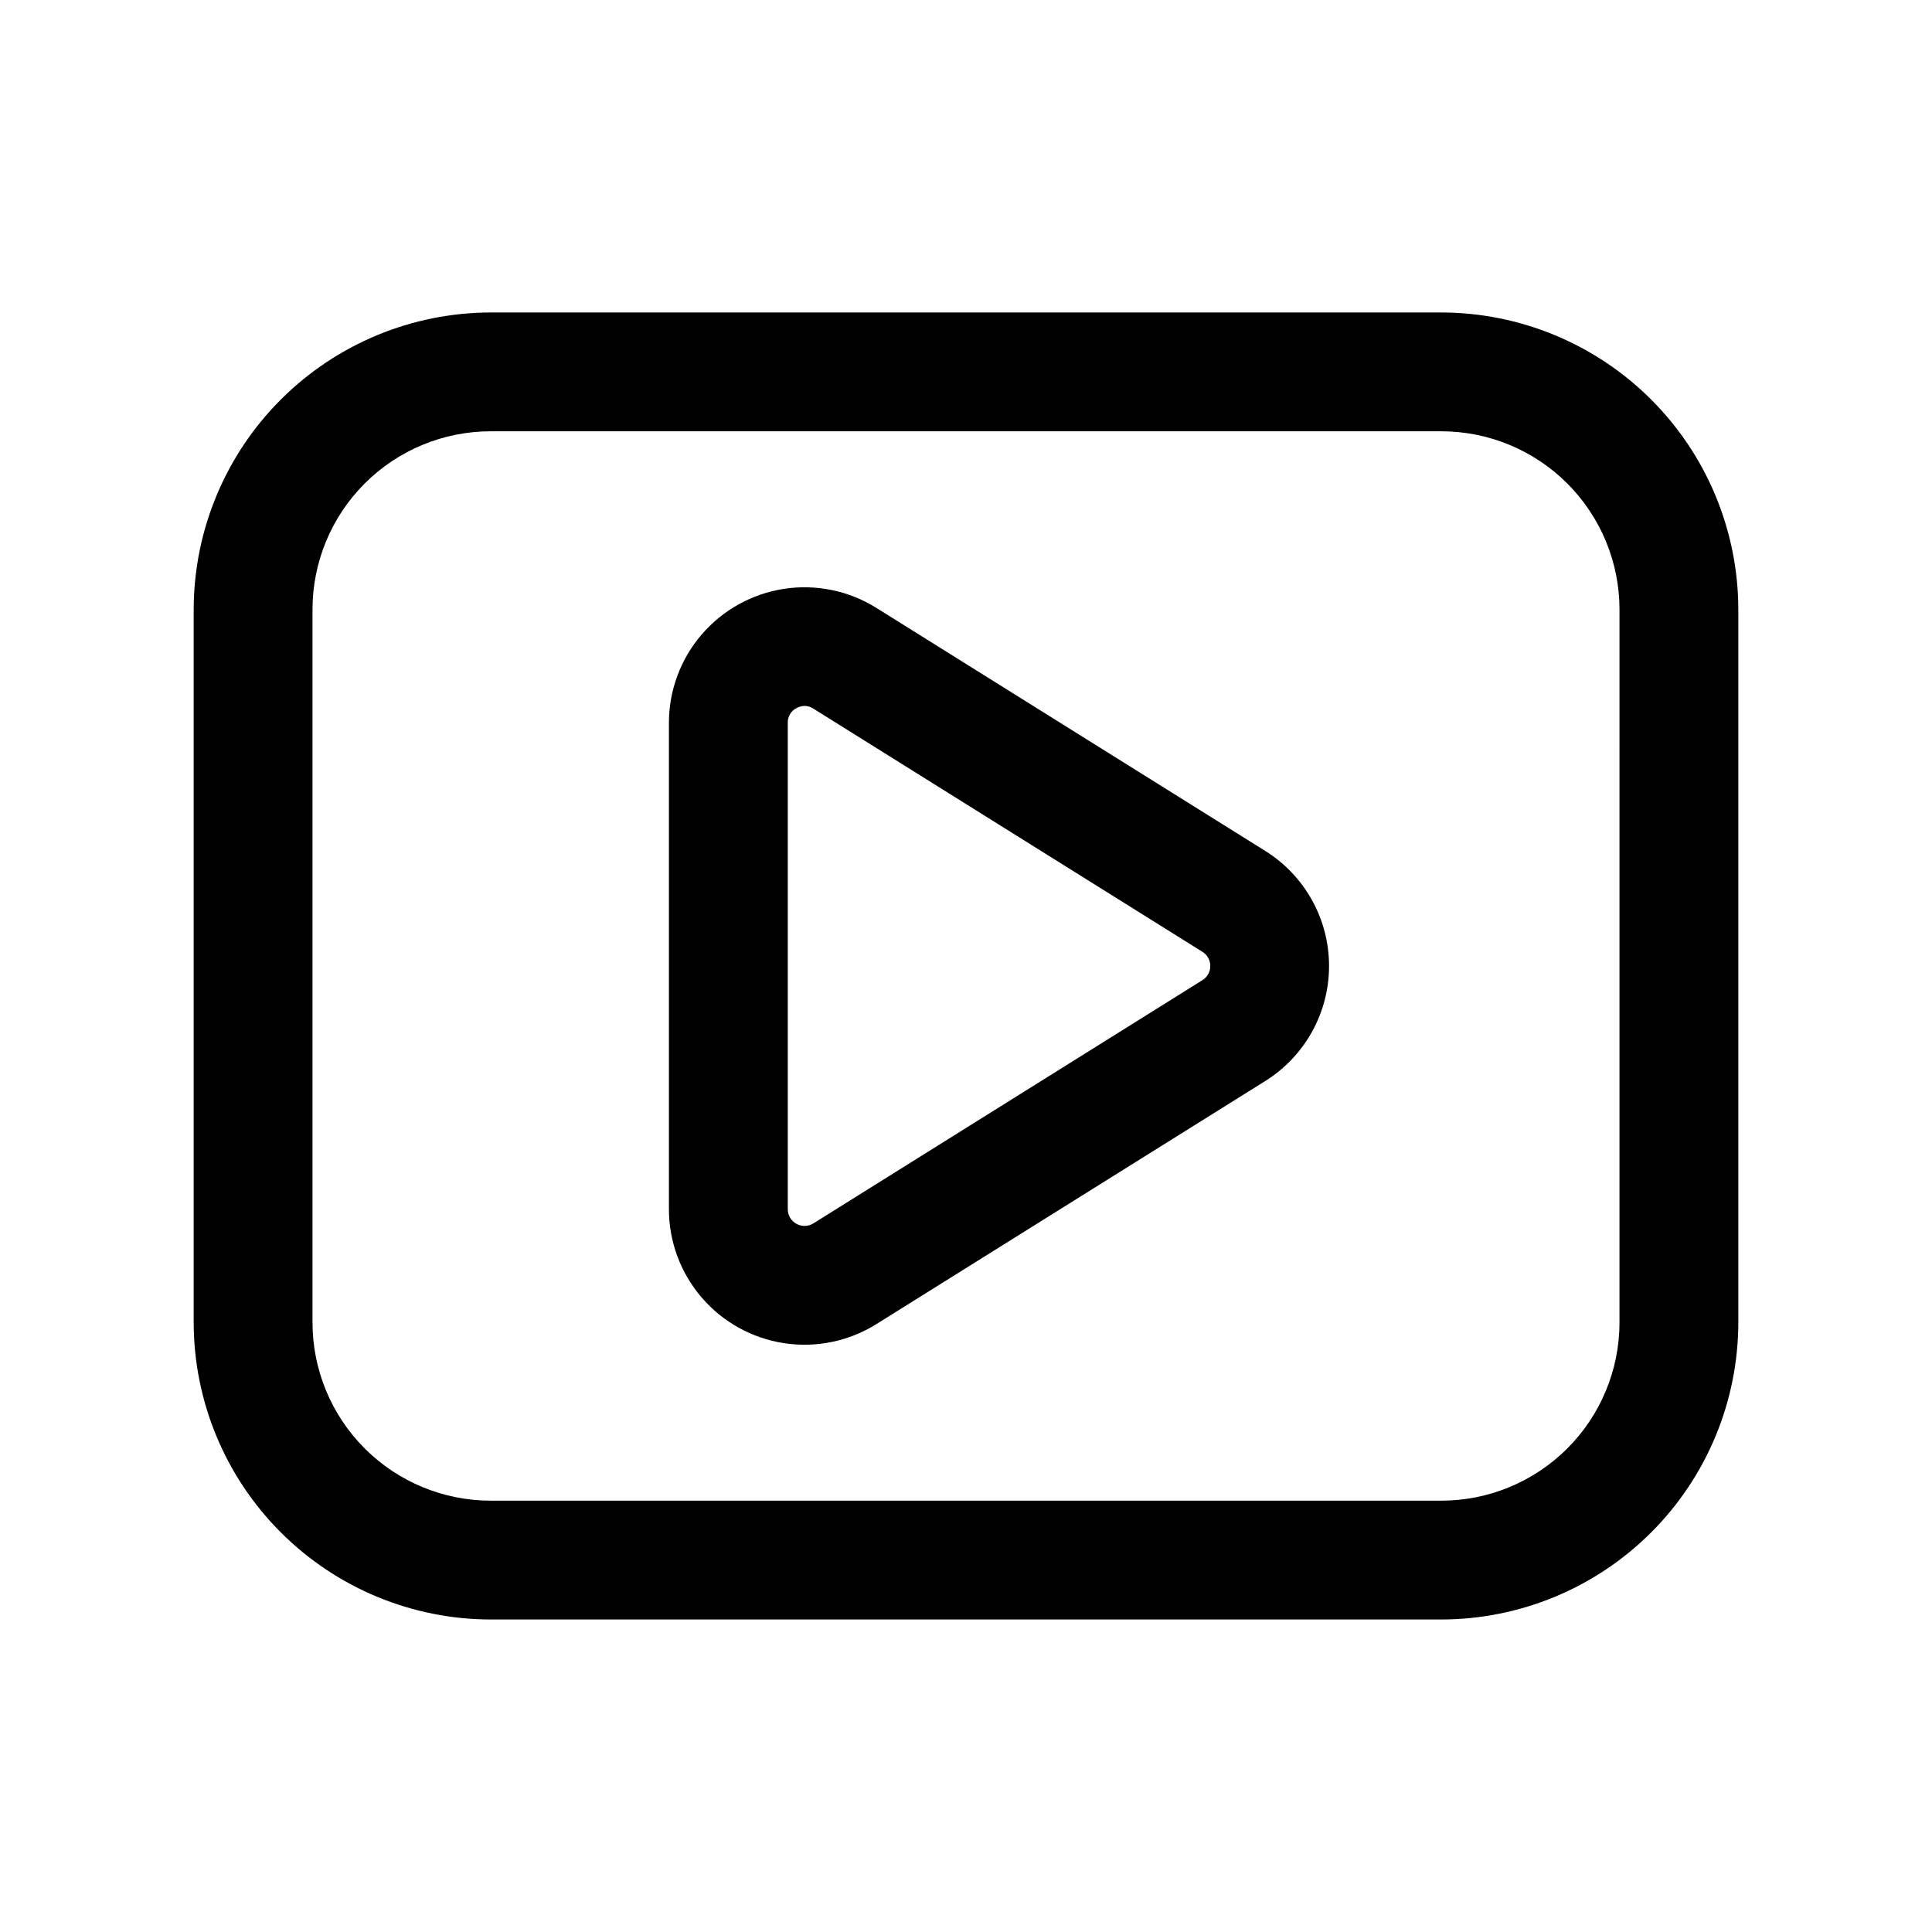 <?xml version="1.0" encoding="UTF-8"?>
<!-- Uploaded to: ICON Repo, www.svgrepo.com, Generator: ICON Repo Mixer Tools -->
<svg fill="#000000" width="800px" height="800px" version="1.1" viewBox="144 144 512 512" xmlns="http://www.w3.org/2000/svg">
 <g>
  <path d="m525.95 226.81h-251.9c-20.871 0.027-40.879 8.328-55.637 23.086-14.758 14.758-23.059 34.766-23.086 55.637v188.93c0.027 20.871 8.328 40.879 23.086 55.637 14.758 14.758 34.766 23.059 55.637 23.086h251.9c20.871-0.027 40.879-8.328 55.637-23.086 14.758-14.758 23.059-34.766 23.086-55.637v-188.93c-0.027-20.871-8.328-40.879-23.086-55.637-14.758-14.758-34.766-23.059-55.637-23.086zm47.23 267.65h0.004c0 12.527-4.977 24.543-13.836 33.398-8.855 8.859-20.871 13.836-33.398 13.836h-251.9c-12.527 0-24.543-4.977-33.398-13.836-8.859-8.855-13.836-20.871-13.836-33.398v-188.93c0-12.527 4.977-24.543 13.836-33.398 8.855-8.859 20.871-13.836 33.398-13.836h251.9c12.527 0 24.543 4.977 33.398 13.836 8.859 8.855 13.836 20.871 13.836 33.398z"/>
  <path d="m479.36 369.54-103.14-64.457c-7.285-4.547-15.957-6.332-24.445-5.035s-16.23 5.59-21.824 12.102c-5.598 6.512-8.676 14.812-8.68 23.398v128.91-0.004c0.004 8.586 3.082 16.887 8.68 23.398 5.594 6.516 13.336 10.805 21.824 12.102s17.16-0.488 24.445-5.035l103.14-64.473-0.004 0.004c10.488-6.574 16.855-18.082 16.855-30.457 0-12.379-6.367-23.887-16.855-30.457zm-16.703 34.211-103.12 64.473c-1.367 0.84-3.082 0.879-4.484 0.102-1.406-0.781-2.277-2.258-2.285-3.867v-128.91c-0.051-1.625 0.84-3.133 2.285-3.875 0.656-0.379 1.398-0.586 2.156-0.598 0.828 0.012 1.637 0.254 2.328 0.711l103.12 64.457v-0.004c1.297 0.809 2.086 2.231 2.086 3.758 0 1.527-0.789 2.945-2.086 3.754z"/>
 </g>
</svg>